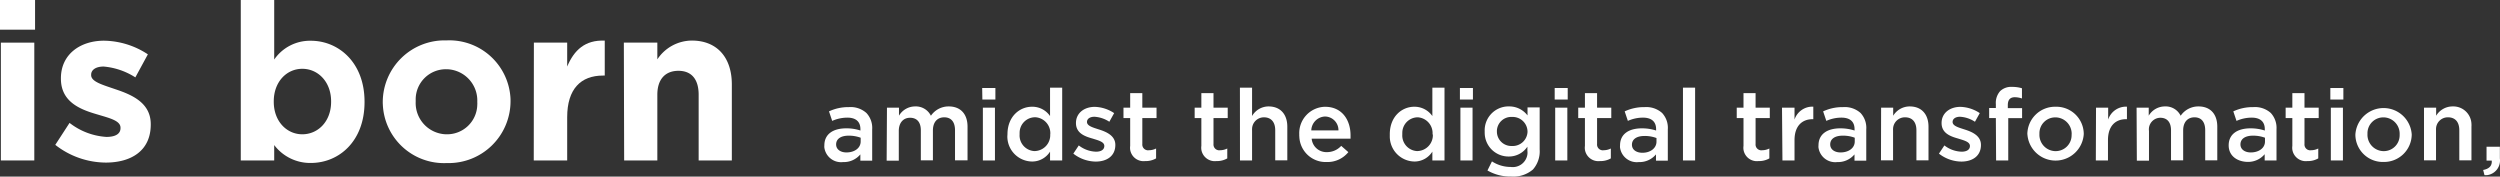<svg xmlns="http://www.w3.org/2000/svg" viewBox="0 0 399.34 28.21"><rect x="0" y="0" width="399.34" height="28.21" fill="#333333" stroke="none"/><defs><style>.cls-1{fill:#fff;}</style></defs><title>アセット 3</title><g id="レイヤー_2" data-name="レイヤー 2"><g id="レイヤー_1-2" data-name="レイヤー 1"><path class="cls-1" d="M0,0H5.6V4.74H0ZM.14,6.81H5.48V25.63H.14Z"/><path class="cls-1" d="M8.83,23.14l2.28-3.51A10.66,10.66,0,0,0,17,21.87c1.55,0,2.25-.56,2.25-1.4V20.4c0-1.16-1.83-1.55-3.9-2.18-2.63-.77-5.62-2-5.62-5.65V12.5c0-3.83,3.09-6,6.89-6a13,13,0,0,1,7,2.18l-2,3.68a11.16,11.16,0,0,0-5.06-1.73c-1.3,0-2,.56-2,1.3V12c0,1.05,1.8,1.54,3.83,2.24,2.64.88,5.69,2.15,5.69,5.59v.07c0,4.18-3.12,6.07-7.2,6.07A13.2,13.2,0,0,1,8.83,23.14Z"/><path class="cls-1" d="M43.8,23.17v2.46H38.46V0H43.8V9.51a6.94,6.94,0,0,1,5.86-3c4.39,0,8.57,3.44,8.57,9.73v.07c0,6.28-4.11,9.72-8.57,9.72A7.21,7.21,0,0,1,43.8,23.17Zm9.09-6.91v-.07c0-3.13-2.1-5.2-4.6-5.2s-4.56,2.07-4.56,5.2v.07c0,3.12,2.07,5.19,4.56,5.19S52.89,19.42,52.89,16.26Z"/><path class="cls-1" d="M61.14,16.33v-.07a9.88,9.88,0,0,1,10-9.81h.27a9.78,9.78,0,0,1,10.14,9.4c0,.11,0,.22,0,.33v.07a9.89,9.89,0,0,1-10,9.8h-.26a9.78,9.78,0,0,1-10.14-9.4C61.14,16.54,61.14,16.44,61.14,16.33Zm15.1,0v-.07a5,5,0,0,0-4.8-5.2h-.15a4.82,4.82,0,0,0-4.89,4.75c0,.13,0,.25,0,.38v.07a5,5,0,0,0,4.81,5.19h.14a4.82,4.82,0,0,0,4.89-4.75C76.25,16.58,76.25,16.45,76.24,16.33Z"/><path class="cls-1" d="M85.28,6.81H90.6v3.82c1.09-2.6,2.84-4.28,6-4.14v5.58h-.28c-3.54,0-5.72,2.14-5.72,6.64v6.92H85.26Z"/><path class="cls-1" d="M99.65,6.81H105V9.48a6.66,6.66,0,0,1,5.51-3c4,0,6.39,2.67,6.39,7V25.63H111.6V15.13c0-2.53-1.19-3.82-3.23-3.82S105,12.6,105,15.13v10.5H99.7Z"/><path class="cls-1" d="M131.68,23.22h0c0-1.82,1.43-2.72,3.49-2.72a7,7,0,0,1,2.27.35v-.22c0-1.2-.73-1.84-2.09-1.84a6,6,0,0,0-2.42.52l-.51-1.52a7.28,7.28,0,0,1,3.18-.68,3.78,3.78,0,0,1,2.8.94,3.49,3.49,0,0,1,.92,2.61v5h-1.89v-1a3.44,3.44,0,0,1-2.76,1.23,2.7,2.7,0,0,1-3-2.39A2.29,2.29,0,0,1,131.68,23.22Zm5.8-.61V22a5.5,5.5,0,0,0-1.92-.33c-1.25,0-2,.52-2,1.4h0c0,.81.72,1.28,1.65,1.28,1.29,0,2.27-.7,2.27-1.75Z"/><path class="cls-1" d="M141.68,17.2h1.92v1.28A3,3,0,0,1,146.17,17a2.68,2.68,0,0,1,2.53,1.49A3.41,3.41,0,0,1,151.55,17c1.84,0,3,1.17,3,3.23v5.38h-2v-4.8c0-1.35-.63-2.07-1.72-2.07s-1.81.74-1.81,2.1v4.77h-1.93v-4.8c0-1.31-.64-2-1.72-2s-1.8.8-1.8,2.1v4.75h-1.94Z"/><path class="cls-1" d="M156.89,14.06H159V15.9h-2.08ZM157,17.2h1.93v8.43H157Z"/><path class="cls-1" d="M160.93,21.44h0c0-2.8,1.91-4.39,3.92-4.39a3.42,3.42,0,0,1,2.88,1.49V14h1.94V25.63h-1.94V24.22a3.37,3.37,0,0,1-2.88,1.58,4,4,0,0,1-3.94-4.06C160.92,21.64,160.92,21.54,160.93,21.44Zm6.84,0h0a2.55,2.55,0,0,0-2.36-2.71h-.09a2.48,2.48,0,0,0-2.45,2.53,1.09,1.09,0,0,0,0,.18h0a2.5,2.5,0,0,0,2.31,2.69h.13a2.54,2.54,0,0,0,2.45-2.62v-.08Z"/><path class="cls-1" d="M171.45,24.54l.87-1.31a4.7,4.7,0,0,0,2.76,1c.84,0,1.32-.35,1.32-.91h0c0-.66-.9-.88-1.89-1.19-1.25-.35-2.64-.86-2.64-2.48h0c0-1.6,1.33-2.58,3-2.58a5.82,5.82,0,0,1,3.1,1l-.77,1.38a4.83,4.83,0,0,0-2.38-.8c-.75,0-1.19.35-1.19.83h0c0,.63.92.88,1.91,1.2,1.23.39,2.62,1,2.62,2.47h0c0,1.78-1.37,2.66-3.13,2.66A5.9,5.9,0,0,1,171.45,24.54Z"/><path class="cls-1" d="M180.53,23.31V18.86h-1.07V17.2h1.07V14.88h1.94V17.2h2.27v1.66h-2.27V23a.92.92,0,0,0,.78,1,.55.55,0,0,0,.22,0,2.61,2.61,0,0,0,1.2-.28v1.58a3.34,3.34,0,0,1-1.75.43,2.16,2.16,0,0,1-2.4-1.89A2.33,2.33,0,0,1,180.53,23.31Z"/><path class="cls-1" d="M191.9,23.31V18.86h-1.07V17.2h1.07V14.88h1.94V17.2h2.27v1.66h-2.27V23a.92.92,0,0,0,.78,1,.55.55,0,0,0,.22,0,2.61,2.61,0,0,0,1.2-.28v1.58a3.31,3.31,0,0,1-1.74.43,2.17,2.17,0,0,1-2.41-1.9A2.25,2.25,0,0,1,191.9,23.31Z"/><path class="cls-1" d="M198.06,14H200v4.53A3.06,3.06,0,0,1,202.63,17c1.91,0,3,1.28,3,3.23v5.38H203.7v-4.8c0-1.32-.66-2.07-1.81-2.07A1.89,1.89,0,0,0,200,20.62a1.93,1.93,0,0,0,0,.24v4.77h-1.93Z"/><path class="cls-1" d="M207.54,21.46h0a4.21,4.21,0,0,1,4-4.4h.14c2.69,0,4.05,2.11,4.05,4.55v.54h-6.21a2.36,2.36,0,0,0,2.43,2.15,3.07,3.07,0,0,0,2.29-1l1.14,1a4.28,4.28,0,0,1-3.46,1.58,4.21,4.21,0,0,1-4.37-4.06A2.16,2.16,0,0,1,207.54,21.46Zm6.26-.63a2.18,2.18,0,0,0-2.15-2.22,2.29,2.29,0,0,0-2.19,2.22Z"/><path class="cls-1" d="M222,21.44h0c0-2.8,1.9-4.39,3.92-4.39a3.47,3.47,0,0,1,2.88,1.49V14h1.94V25.63h-1.94V24.22A3.37,3.37,0,0,1,226,25.8,4,4,0,0,1,222,21.74C222,21.64,222,21.54,222,21.44Zm6.83,0h0a2.53,2.53,0,0,0-2.34-2.7h-.11A2.48,2.48,0,0,0,224,21.25a1.21,1.21,0,0,0,0,.19h0a2.5,2.5,0,0,0,2.31,2.69h.12a2.54,2.54,0,0,0,2.45-2.62Z"/><path class="cls-1" d="M233.2,14.06h2.08V15.9H233.2Zm.08,3.14h1.94v8.43h-1.94Z"/><path class="cls-1" d="M237.6,27.23l.72-1.45a5.51,5.51,0,0,0,3,.89,2.36,2.36,0,0,0,2.66-2,2.26,2.26,0,0,0,0-.58v-.66A3.53,3.53,0,0,1,241,25a3.8,3.8,0,0,1-3.84-3.78,1.62,1.62,0,0,1,0-.22h0a3.82,3.82,0,0,1,3.62-4H241a3.64,3.64,0,0,1,3,1.44V17.16h1.94v6.72a4.38,4.38,0,0,1-1.07,3.19,4.81,4.81,0,0,1-3.48,1.13A7.25,7.25,0,0,1,237.6,27.23ZM244,21h0a2.37,2.37,0,0,0-2.42-2.32h-.07a2.29,2.29,0,0,0-2.4,2.18V21h0a2.3,2.3,0,0,0,2.3,2.32h.1A2.37,2.37,0,0,0,244,21.08Z"/><path class="cls-1" d="M248.34,14.06h2.08V15.9h-2.08Zm.08,3.14h1.94v8.43h-1.94Z"/><path class="cls-1" d="M253.17,23.31V18.86H252.1V17.2h1.07V14.88h1.94V17.2h2.27v1.66h-2.27V23a.92.92,0,0,0,.78,1,.55.55,0,0,0,.22,0,2.61,2.61,0,0,0,1.2-.28v1.58a3.31,3.31,0,0,1-1.74.43,2.17,2.17,0,0,1-2.41-1.9A2.25,2.25,0,0,1,253.17,23.31Z"/><path class="cls-1" d="M258.78,23.22h0c0-1.82,1.42-2.72,3.49-2.72a7.27,7.27,0,0,1,2.27.35v-.22c0-1.2-.74-1.84-2.1-1.84a5.9,5.9,0,0,0-2.41.52l-.51-1.52a7.25,7.25,0,0,1,3.18-.68,3.78,3.78,0,0,1,2.8.94,3.48,3.48,0,0,1,.91,2.61v5h-1.89v-1a3.42,3.42,0,0,1-2.75,1.23,2.7,2.7,0,0,1-3-2.39A2.29,2.29,0,0,1,258.78,23.22Zm5.82-.59v-.58a5.25,5.25,0,0,0-1.92-.33c-1.25,0-2,.52-2,1.4h0c0,.81.72,1.28,1.65,1.28C263.6,24.42,264.6,23.68,264.6,22.63Z"/><path class="cls-1" d="M268.83,14h1.94V25.63h-1.94Z"/><path class="cls-1" d="M278.5,23.31V18.86h-1.08V17.2h1.08V14.88h1.93V17.2h2.27v1.66h-2.27V23a.92.92,0,0,0,.78,1,.55.55,0,0,0,.22,0,2.61,2.61,0,0,0,1.2-.28v1.58a3.31,3.31,0,0,1-1.74.43,2.16,2.16,0,0,1-2.4-1.89A2.33,2.33,0,0,1,278.5,23.31Z"/><path class="cls-1" d="M284.65,17.2h2v1.9a3,3,0,0,1,3-2.06v2h-.12c-1.69,0-2.88,1.1-2.88,3.34v3.25h-1.93Z"/><path class="cls-1" d="M290.48,23.22h0c0-1.82,1.42-2.72,3.49-2.72a7.27,7.27,0,0,1,2.27.35v-.22c0-1.2-.73-1.84-2.1-1.84a5.9,5.9,0,0,0-2.41.52l-.51-1.52a7.25,7.25,0,0,1,3.18-.68,3.78,3.78,0,0,1,2.8.94,3.48,3.48,0,0,1,.91,2.61v5h-1.88v-1a3.44,3.44,0,0,1-2.76,1.23,2.7,2.7,0,0,1-3-2.39A2.29,2.29,0,0,1,290.48,23.22Zm5.79-.61V22a5.25,5.25,0,0,0-1.92-.33c-1.25,0-2,.52-2,1.4h0c0,.81.72,1.28,1.65,1.28,1.3,0,2.27-.7,2.27-1.75Z"/><path class="cls-1" d="M300.48,17.2h1.93v1.29A3.08,3.08,0,0,1,305.05,17c1.91,0,3,1.28,3,3.23v5.38h-1.93v-4.8c0-1.32-.66-2.07-1.81-2.07a1.89,1.89,0,0,0-1.92,1.86,1.93,1.93,0,0,0,0,.24v4.77h-1.93Z"/><path class="cls-1" d="M309.72,24.54l.87-1.31a4.7,4.7,0,0,0,2.76,1c.84,0,1.32-.35,1.32-.91h0c0-.66-.9-.88-1.89-1.19-1.25-.35-2.64-.86-2.64-2.48h0c0-1.6,1.33-2.58,3-2.58a5.82,5.82,0,0,1,3.1,1l-.77,1.38a4.83,4.83,0,0,0-2.38-.8c-.75,0-1.19.35-1.19.83h0c0,.63.92.88,1.91,1.2,1.23.39,2.62,1,2.62,2.47h0c0,1.78-1.37,2.66-3.13,2.66A5.9,5.9,0,0,1,309.72,24.54Z"/><path class="cls-1" d="M318.81,18.86h-1.07V17.25h1.07v-.62a2.82,2.82,0,0,1,.69-2.08,2.54,2.54,0,0,1,1.91-.67,5.23,5.23,0,0,1,1.57.22v1.63a3.69,3.69,0,0,0-1.14-.2c-.74,0-1.12.4-1.12,1.28v.46H323v1.6h-2.21v6.76h-1.94Z"/><path class="cls-1" d="M323.84,21.47h0a4.42,4.42,0,0,1,4.42-4.42h.1a4.38,4.38,0,0,1,4.49,4.25v.14h0a4.51,4.51,0,0,1-9,0Zm7.08,0h0a2.62,2.62,0,0,0-2.52-2.72h-.08a2.53,2.53,0,0,0-2.55,2.51c0,.06,0,.12,0,.18h0a2.6,2.6,0,0,0,2.5,2.7h.08a2.54,2.54,0,0,0,2.56-2.52v-.15Z"/><path class="cls-1" d="M334.81,17.2h1.94v1.9a3,3,0,0,1,3-2.06v2h-.15c-1.7,0-2.88,1.1-2.88,3.34v3.25h-1.94Z"/><path class="cls-1" d="M341.29,17.2h1.94v1.28A3,3,0,0,1,345.81,17a2.66,2.66,0,0,1,2.52,1.49A3.41,3.41,0,0,1,351.18,17c1.84,0,3,1.17,3,3.23v5.38h-1.93v-4.8c0-1.35-.63-2.07-1.71-2.07s-1.81.74-1.81,2.1v4.77h-1.94v-4.8c0-1.31-.64-2-1.71-2a1.85,1.85,0,0,0-1.81,2.1v4.75h-1.94Z"/><path class="cls-1" d="M356,23.22h0c0-1.82,1.43-2.72,3.49-2.72a7.38,7.38,0,0,1,2.28.35v-.22c0-1.2-.74-1.84-2.1-1.84a6,6,0,0,0-2.42.52l-.51-1.52a7.28,7.28,0,0,1,3.18-.68,3.79,3.79,0,0,1,2.81.94,3.5,3.5,0,0,1,.91,2.58v5h-1.89v-1A3.45,3.45,0,0,1,359,25.86C357.37,25.82,356,24.91,356,23.22Zm5.8-.61V22a5.5,5.5,0,0,0-1.92-.33c-1.25,0-2,.52-2,1.4h0c0,.81.72,1.28,1.65,1.28,1.29,0,2.27-.7,2.27-1.75Z"/><path class="cls-1" d="M366.17,23.31V18.86H365.1V17.2h1.07V14.88h1.94V17.2h2.27v1.66h-2.27V23a.92.92,0,0,0,.78,1,.55.55,0,0,0,.22,0,2.61,2.61,0,0,0,1.2-.28v1.58a3.31,3.31,0,0,1-1.74.43,2.17,2.17,0,0,1-2.41-1.9A2.25,2.25,0,0,1,366.17,23.31Z"/><path class="cls-1" d="M372.24,14.06h2.08V15.9h-2.08Zm.08,3.14h1.93v8.43h-1.93Z"/><path class="cls-1" d="M376.24,21.47h0a4.51,4.51,0,0,1,9,0h0a4.42,4.42,0,0,1-4.44,4.4h-.09a4.38,4.38,0,0,1-4.47-4.27Zm7.07,0h0a2.61,2.61,0,0,0-2.5-2.72h-.09a2.53,2.53,0,0,0-2.55,2.53v.16h0a2.61,2.61,0,0,0,2.52,2.7h.06a2.53,2.53,0,0,0,2.56-2.5Z"/><path class="cls-1" d="M387.2,17.2h1.94v1.29A3.06,3.06,0,0,1,391.78,17a2.9,2.9,0,0,1,3,2.78,3.39,3.39,0,0,1,0,.45v5.38h-1.94v-4.8c0-1.32-.65-2.07-1.81-2.07a1.88,1.88,0,0,0-1.91,1.85,2.09,2.09,0,0,0,0,.25v4.77H387.2Z"/><path class="cls-1" d="M396.65,27.15c1-.19,1.44-.69,1.37-1.5h-.83V23.44h2.13v1.87a2.36,2.36,0,0,1-2,2.66,2.4,2.4,0,0,1-.46,0Z"/></g></g></svg>